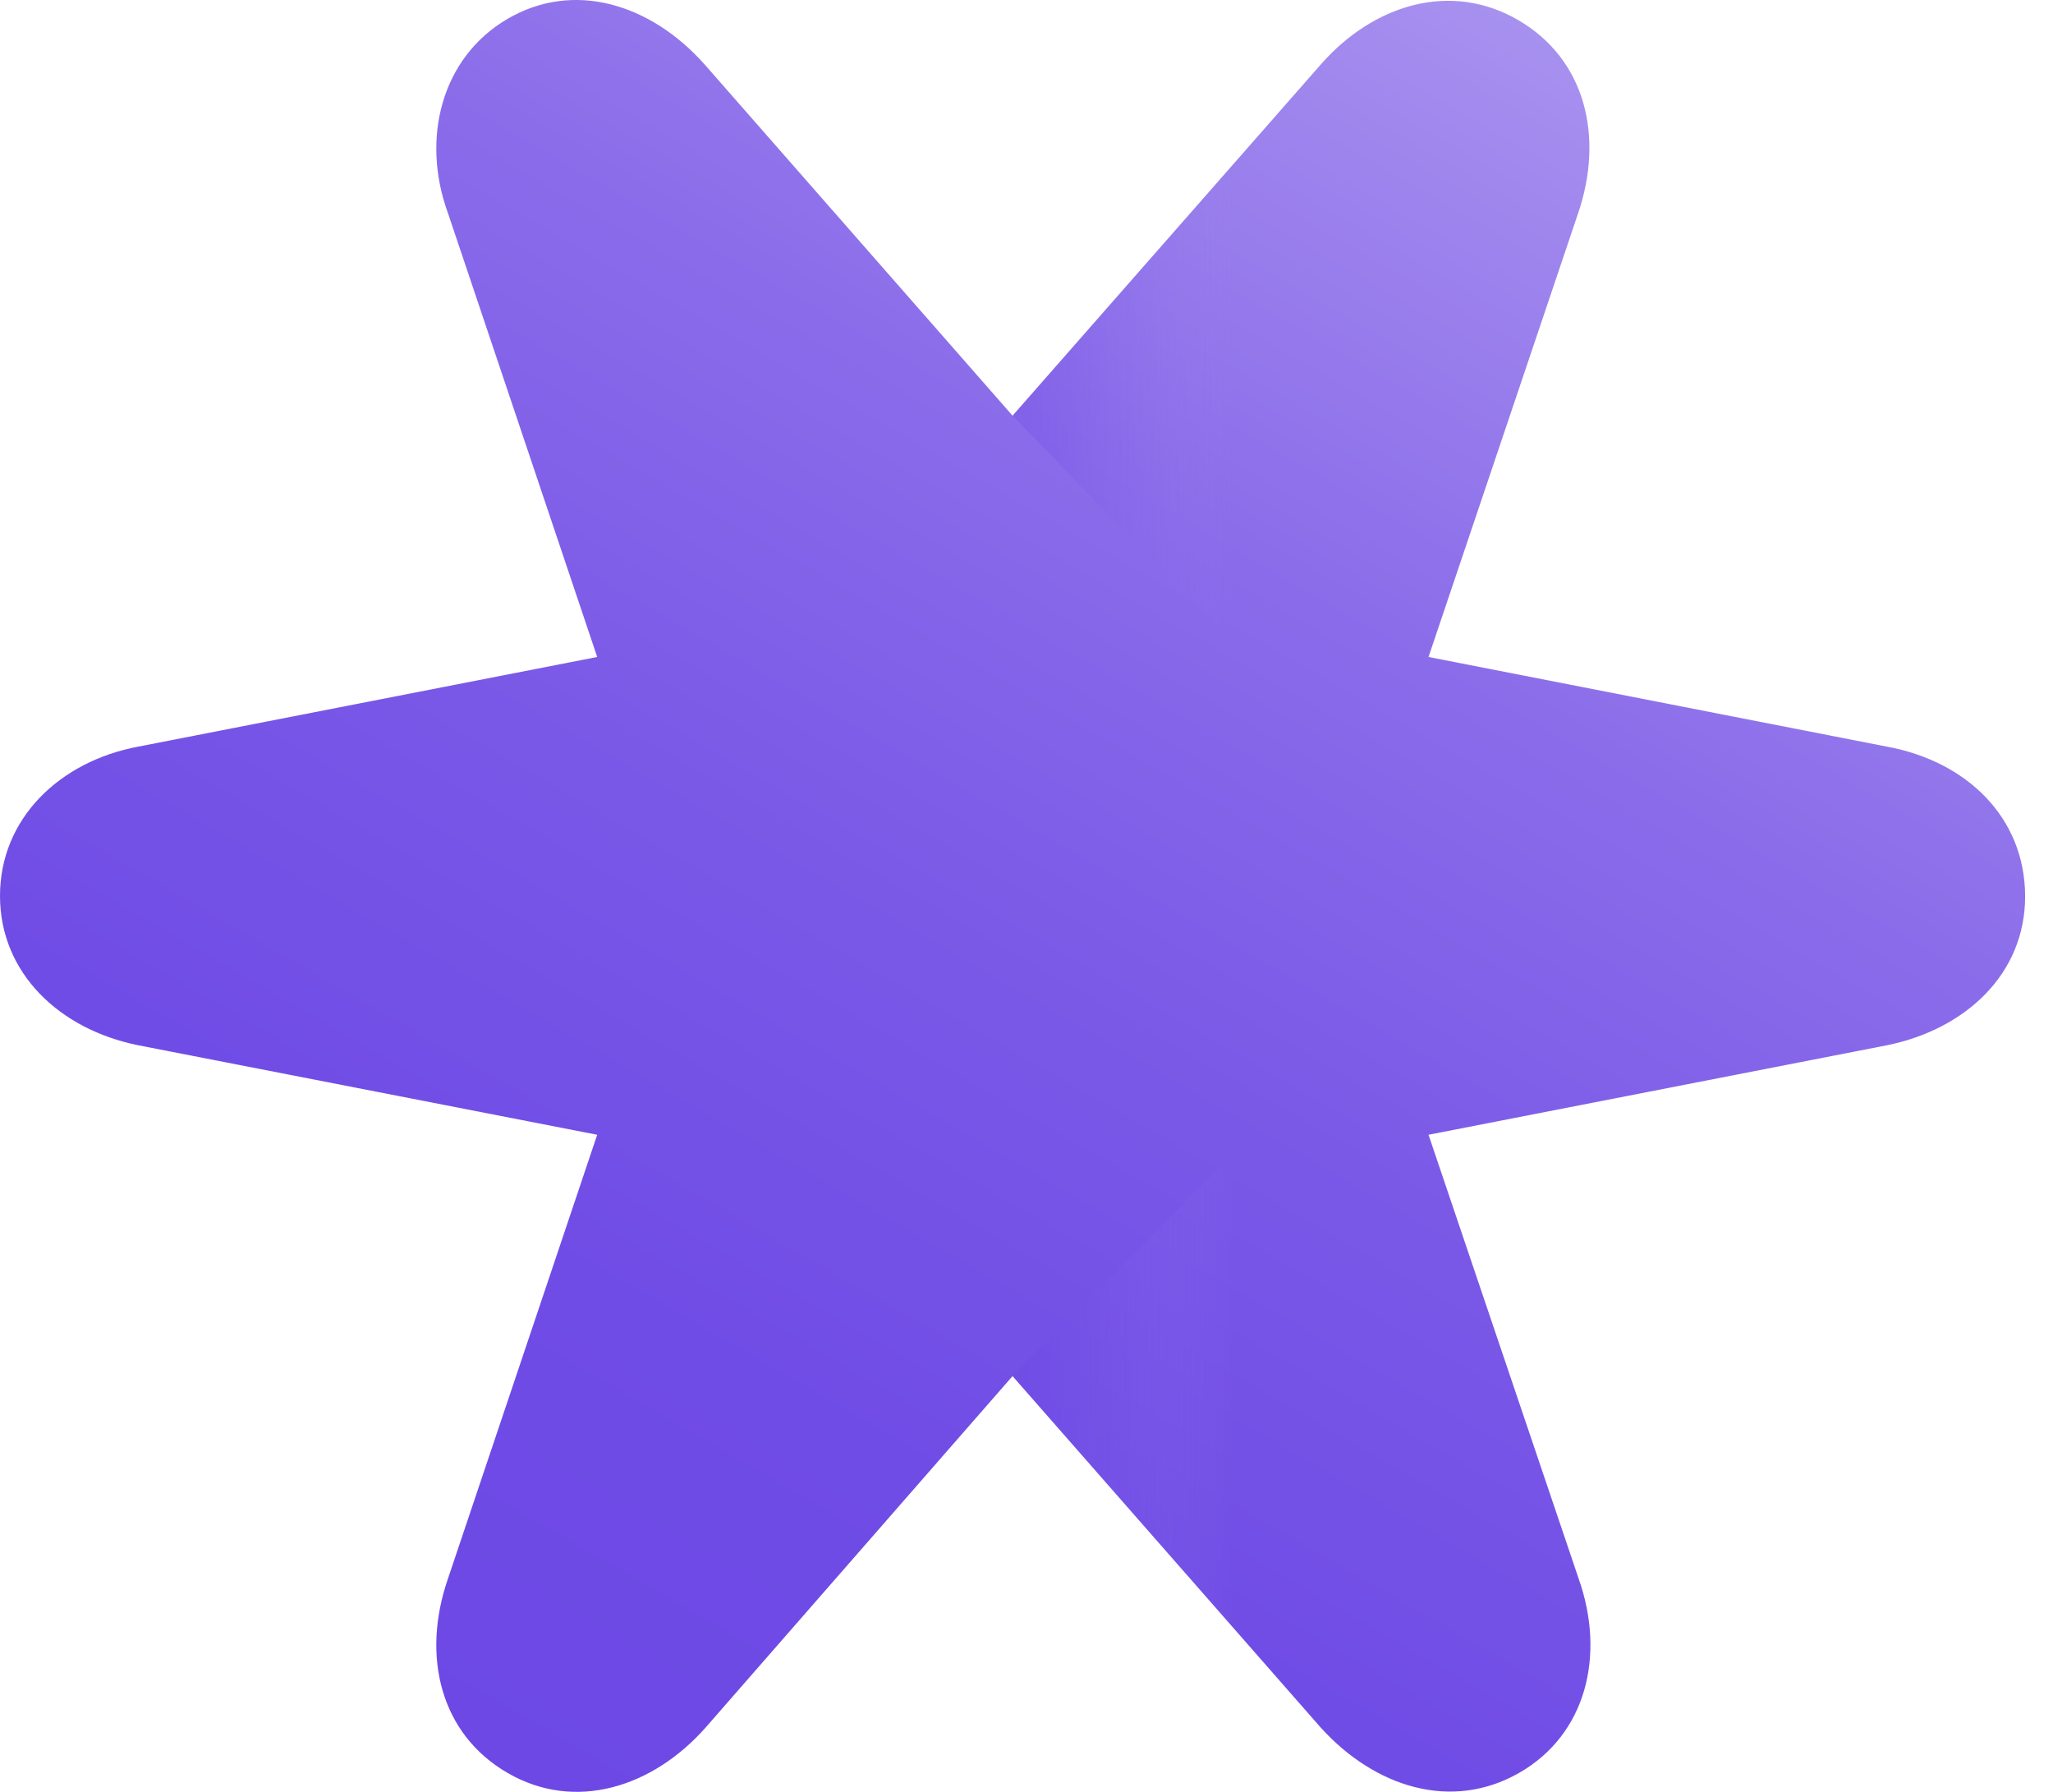 <svg width="55" height="48" viewBox="0 0 55 48" fill="none" xmlns="http://www.w3.org/2000/svg">
<path d="M50.541 19.999L38.27 17.599L42.27 5.736C42.982 3.672 42.478 1.584 40.67 0.536C38.862 -0.512 36.798 0.12 35.39 1.72L27.127 11.136L18.871 1.72C17.423 0.096 15.367 -0.528 13.599 0.504C11.831 1.536 11.271 3.704 11.999 5.704L15.999 17.599L3.712 19.999C1.6 20.391 0 21.927 0 23.999C0 26.071 1.6 27.575 3.696 27.999L15.999 30.398L11.999 42.294C11.287 44.358 11.791 46.446 13.599 47.494C15.407 48.542 17.487 47.878 18.903 46.278L27.127 36.862L35.382 46.278C36.83 47.878 38.886 48.526 40.694 47.494C42.502 46.462 43.014 44.334 42.294 42.294L38.27 30.398L50.557 27.999C52.645 27.575 54.261 26.095 54.253 23.999C54.245 21.903 52.693 20.391 50.541 19.999Z" fill="url(#paint0_linear)"/>
<path opacity="0.4" d="M33.47 30.463L27.127 36.862L35.382 46.278L33.47 30.463Z" fill="url(#paint1_linear)"/>
<path opacity="0.3" d="M35.262 1.864L27.127 11.135L33.438 17.655L35.262 1.864Z" fill="url(#paint2_linear)"/>
<defs>
<linearGradient id="paint0_linear" x1="13.567" y1="47.494" x2="40.694" y2="0.504" gradientUnits="userSpaceOnUse">
<stop stop-color="#6D48E5"/>
<stop offset="0.23" stop-color="#704CE6"/>
<stop offset="0.47" stop-color="#7A59E7"/>
<stop offset="0.71" stop-color="#8B6DEA"/>
<stop offset="0.95" stop-color="#A28AEE"/>
<stop offset="1" stop-color="#A791EF"/>
</linearGradient>
<linearGradient id="paint1_linear" x1="27.314" y1="38.047" x2="35.584" y2="38.048" gradientUnits="userSpaceOnUse">
<stop stop-color="#6D48E5"/>
<stop offset="0.145" stop-color="#724EE6" stop-opacity="0.793"/>
<stop offset="0.334" stop-color="#7F5EE8" stop-opacity="0.523"/>
<stop offset="0.547" stop-color="#9479EC" stop-opacity="0.218"/>
<stop offset="0.7" stop-color="#A791EF" stop-opacity="0"/>
</linearGradient>
<linearGradient id="paint2_linear" x1="27.356" y1="9.716" x2="35.462" y2="9.715" gradientUnits="userSpaceOnUse">
<stop stop-color="#6D48E5"/>
<stop offset="0.145" stop-color="#724EE6" stop-opacity="0.793"/>
<stop offset="0.334" stop-color="#7F5EE8" stop-opacity="0.523"/>
<stop offset="0.547" stop-color="#9479EC" stop-opacity="0.218"/>
<stop offset="0.7" stop-color="#A791EF" stop-opacity="0"/>
</linearGradient>
</defs>
</svg>
